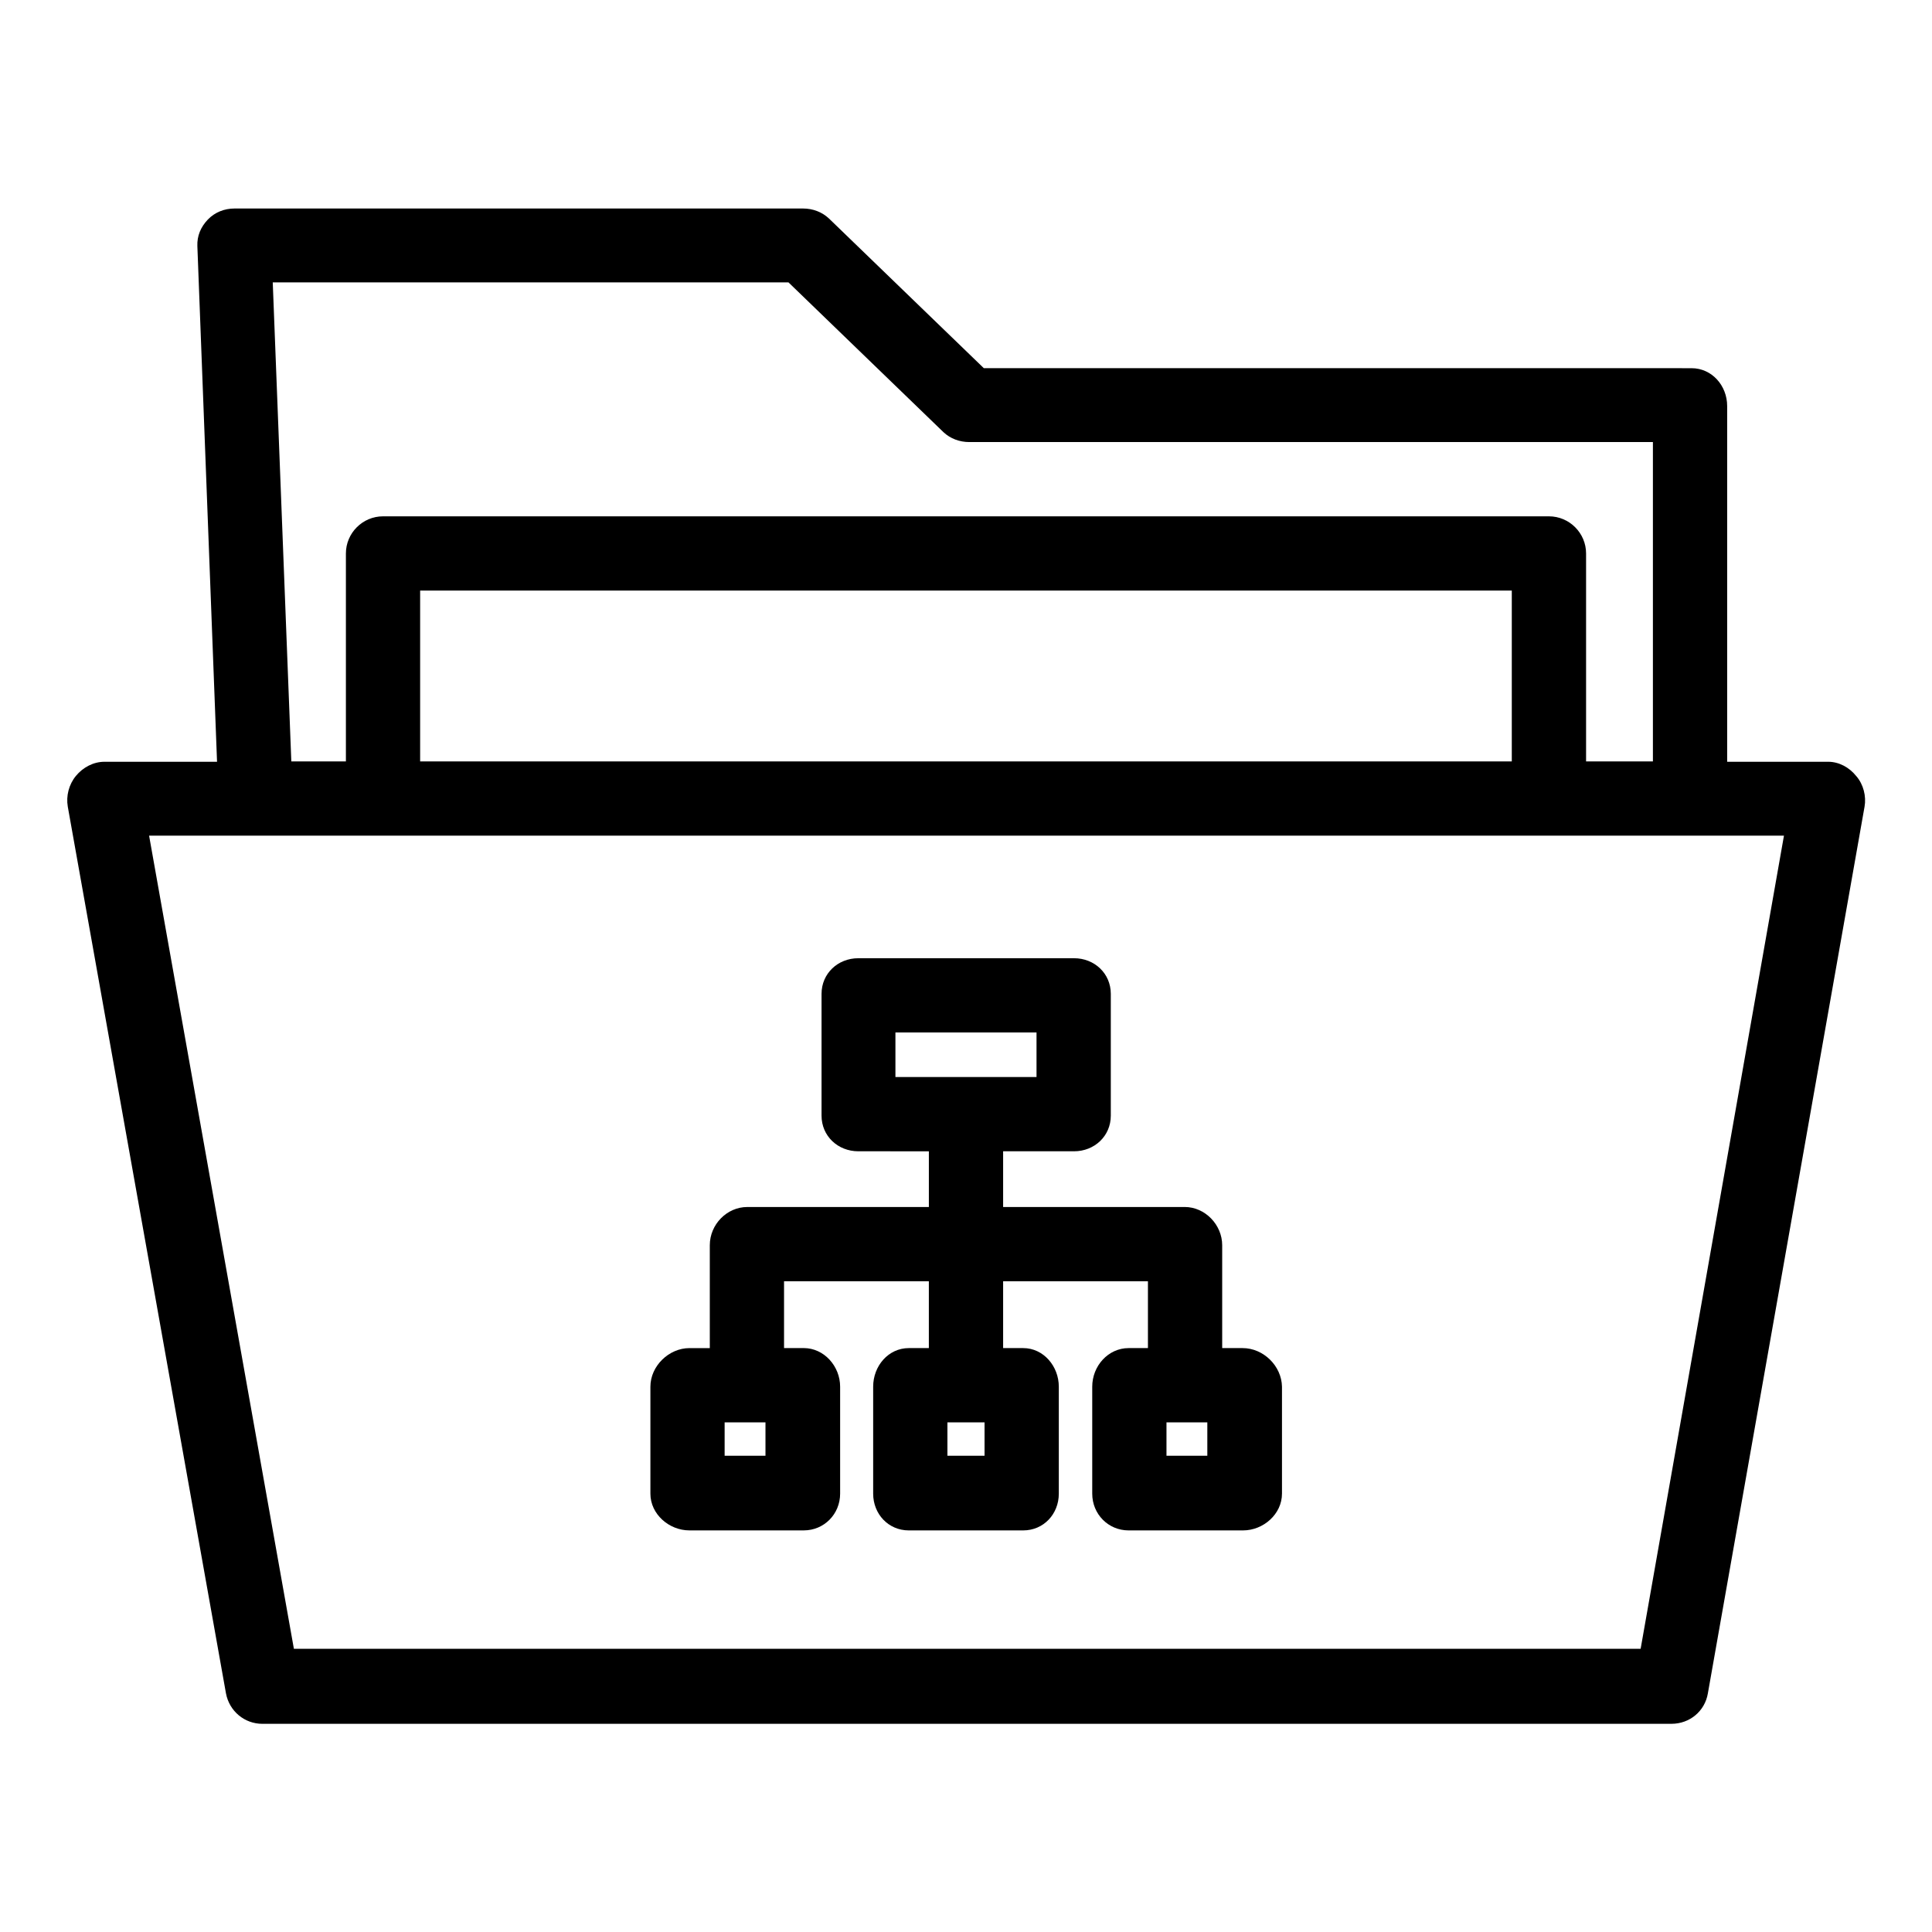 <?xml version="1.0" encoding="UTF-8"?>
<!-- The Best Svg Icon site in the world: iconSvg.co, Visit us! https://iconsvg.co -->
<svg fill="#000000" width="800px" height="800px" version="1.1" viewBox="144 144 512 512" xmlns="http://www.w3.org/2000/svg">
 <g>
  <path d="m635.96 349.71c-1.871-2.363-4.625-3.836-7.477-3.836h-26.766v-94.266c0-5.41-4.035-10.035-9.445-10.035l-187.55-0.004-41.031-39.656c-1.871-1.77-4.328-2.656-6.887-2.656h-150.66c-2.656 0-5.215 0.984-7.086 2.953s-2.856 4.328-2.754 6.988l5.215 136.68-29.812-0.004c-2.953 0-5.707 1.477-7.578 3.738-1.871 2.262-2.656 5.312-2.164 8.168l41.918 234.98c0.887 4.723 4.922 8.07 9.645 8.07l373.43-0.004c4.82 0 8.855-3.344 9.645-8.07l41.523-234.98c0.492-2.754-0.297-5.906-2.168-8.07zm-283-130.87 41.031 39.656c1.871 1.77 4.328 2.656 6.887 2.656h181.16v84.625h-17.711v-55.105c0-5.41-4.43-9.84-9.84-9.84h-308.98c-5.41 0-9.84 4.43-9.84 9.84v55.105h-14.465l-4.922-126.94zm191.68 81.672v45.266h-289.3v-45.266zm34.145 280.44h-356.9l-38.375-215.5h433.26z"/>
  <path d="m326.69 549.57h30.309c5.41 0 9.645-4.328 9.645-9.742v-28.34c0-5.41-4.231-10.234-9.645-10.234l-5.219 0.004v-17.711h38.375v17.711h-5.312c-5.41 0-9.445 4.723-9.445 10.234v28.34c0 5.41 4.035 9.742 9.445 9.742h30.309c5.41 0 9.445-4.328 9.445-9.742v-28.34c0-5.41-4.035-10.234-9.445-10.234h-5.312v-17.711h38.375v17.711h-5.117c-5.41 0-9.645 4.723-9.645 10.234v28.34c0 5.41 4.231 9.742 9.645 9.742h30.309c5.41 0 10.332-4.328 10.332-9.742v-28.34c-0.098-5.512-4.922-10.234-10.43-10.234h-5.414v-27.258c0-5.41-4.527-10.137-9.938-10.137h-48.117v-14.762h18.793c5.41 0 9.742-4.035 9.742-9.445v-32.273c0-5.41-4.328-9.445-9.742-9.445h-57.172c-5.41 0-9.742 4.035-9.742 9.445v32.273c0 5.41 4.328 9.445 9.742 9.445l18.699 0.004v14.762h-48.117c-5.41 0-9.938 4.625-9.938 10.137v27.258h-5.41c-5.41 0-10.332 4.723-10.332 10.234v28.34c-0.004 5.406 4.914 9.734 10.328 9.734zm126.44-28.633h10.824v8.855h-10.824zm-48.215 8.855h-9.84v-8.855h9.84zm-23.617-100.37v-11.809h37.391v11.809zm-45.262 91.512h10.824v8.855h-10.824z"/>
 </g>
</svg>